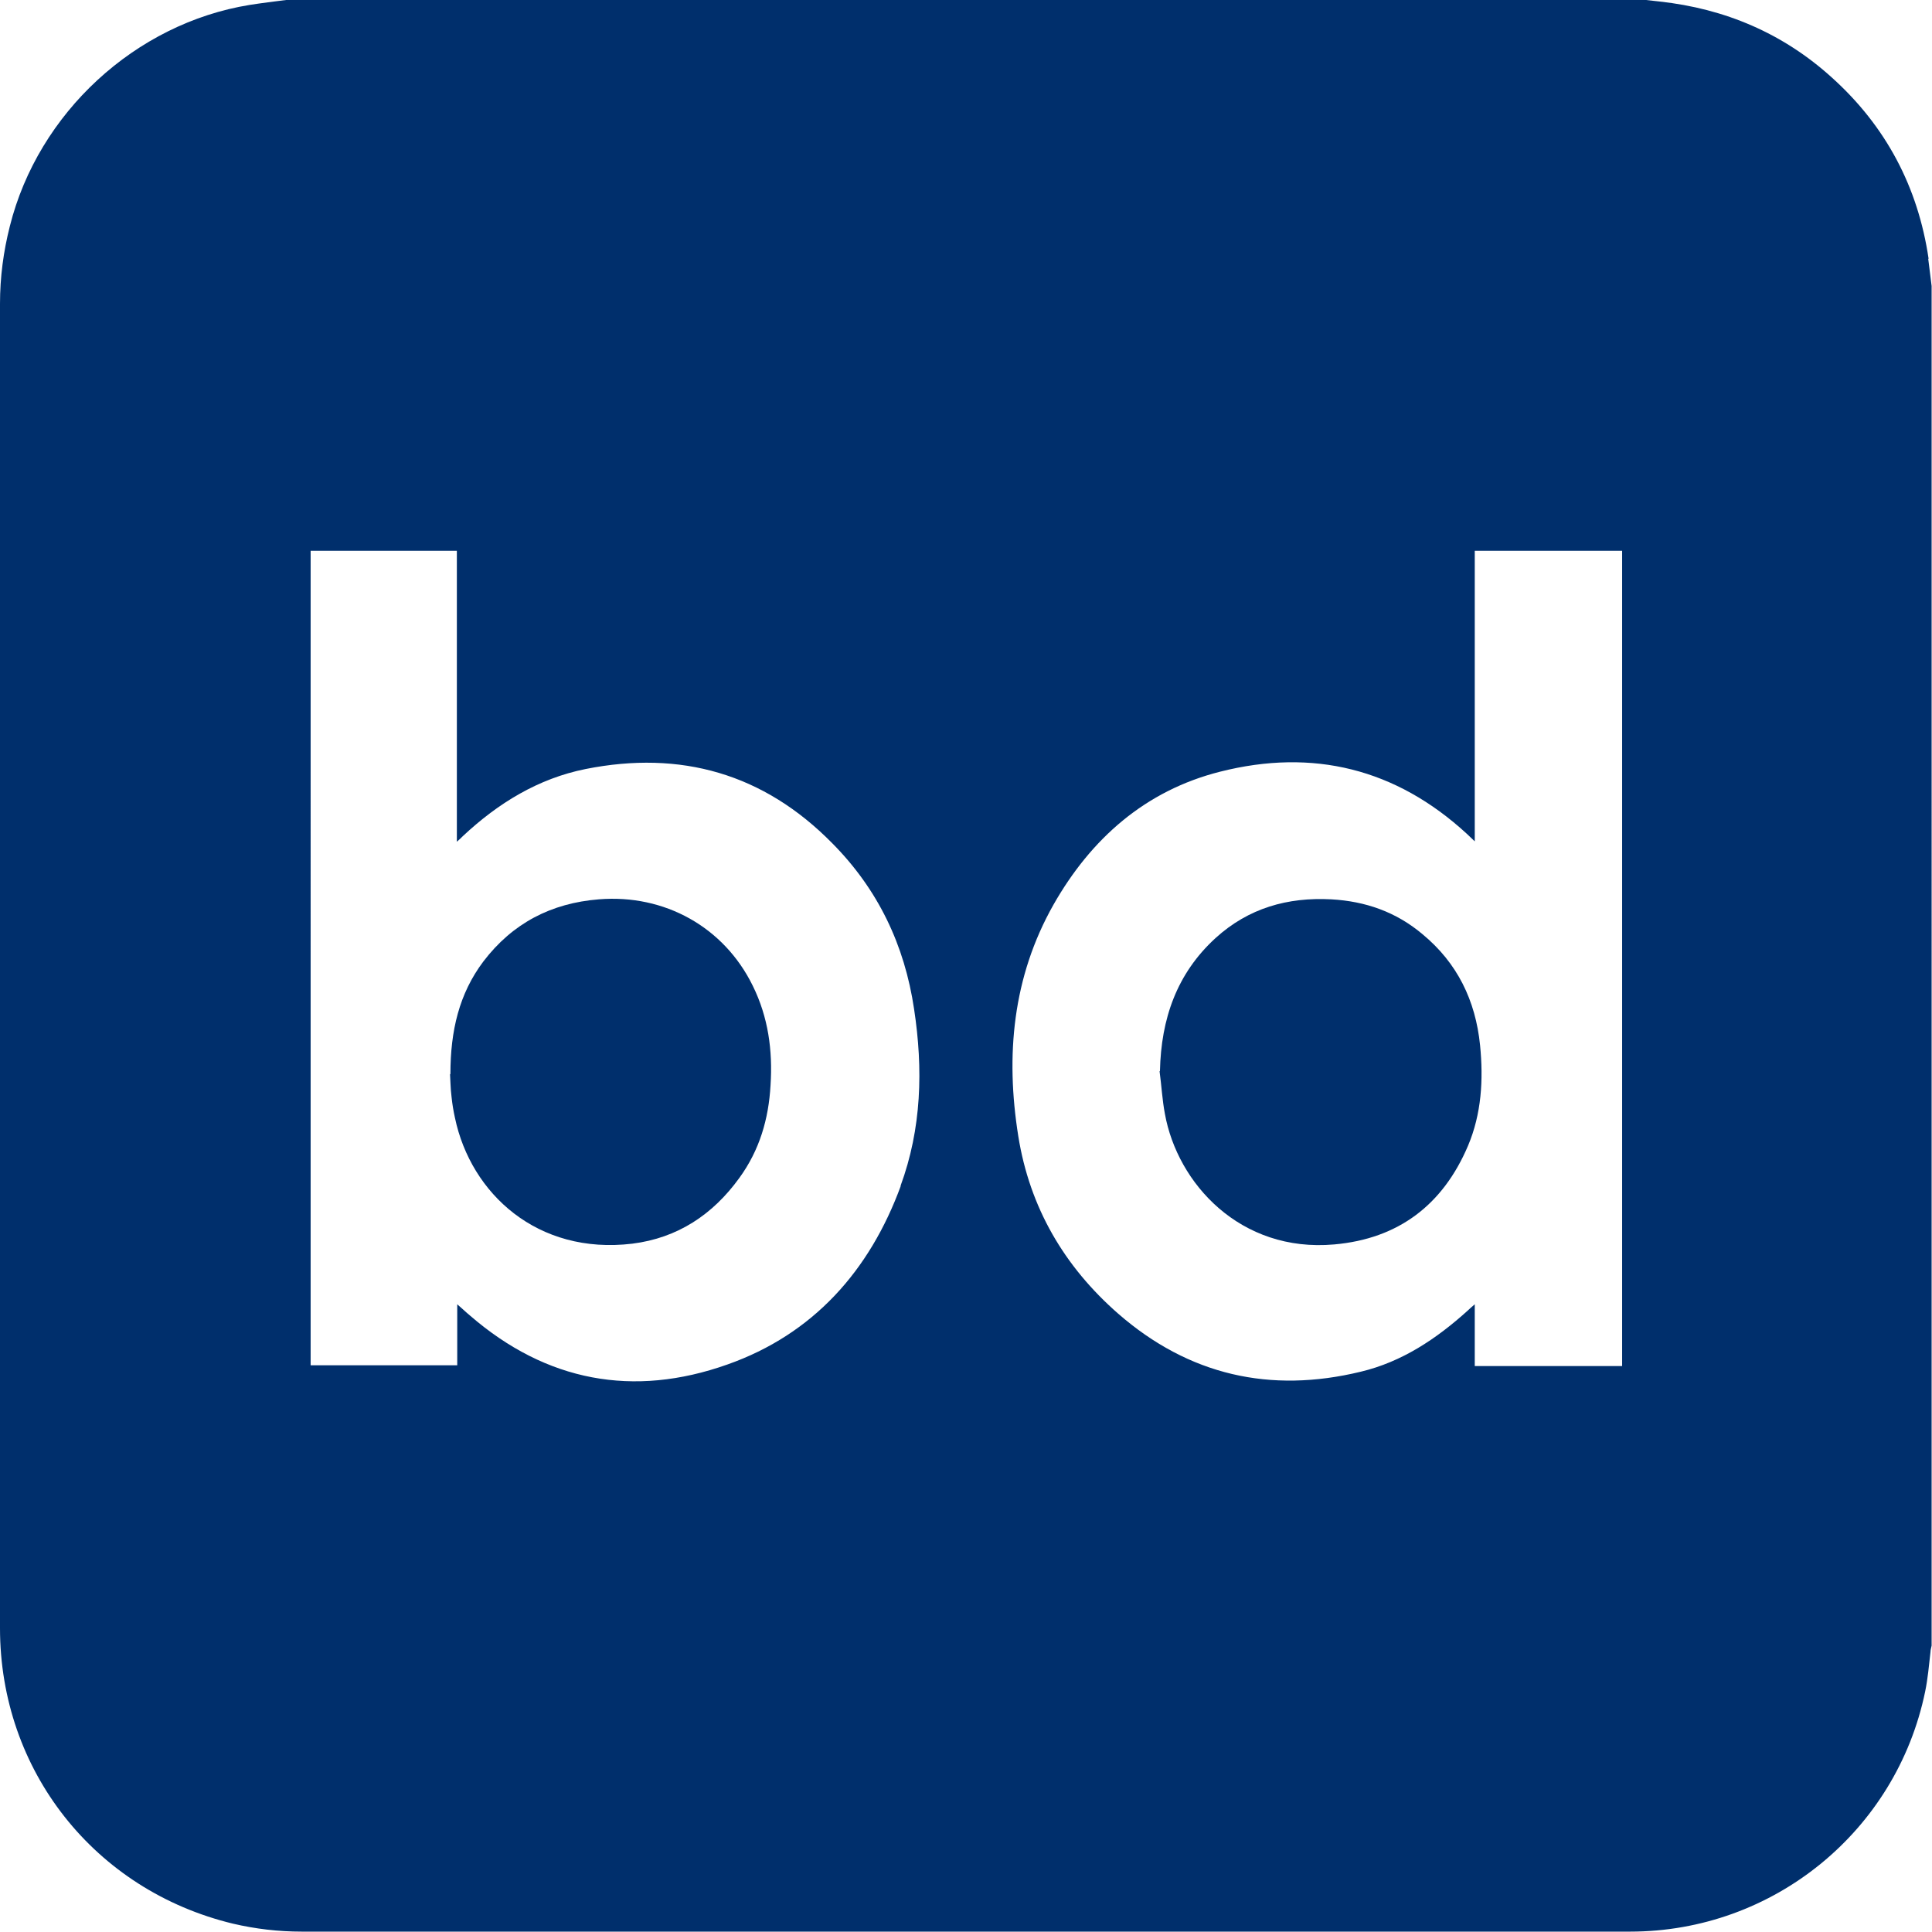 <?xml version="1.0" encoding="UTF-8"?><svg id="b" xmlns="http://www.w3.org/2000/svg" xmlns:xlink="http://www.w3.org/1999/xlink" viewBox="0 0 51 51"><defs><clipPath id="d"><rect width="51" height="51" style="fill:none;"/></clipPath></defs><g id="c"><g style="clip-path:url(#d);"><path d="M50.91,6.83c-.28-1.9-1.13-3.5-2.55-4.78-1.29-1.17-2.82-1.82-4.55-2.01-.12-.01-.24-.03-.36-.04H7.55c-.32,.04-.64,.08-.96,.13C3.57,.62,1.01,2.98,.26,5.97,.09,6.64,0,7.32,0,8.02,0,19.67,0,31.33,0,42.98c0,3.76,2.5,6.92,6.15,7.8,.6,.14,1.2,.21,1.82,.21,11.69,0,23.38,0,35.06,0,3.78,0,7.03-2.65,7.79-6.34,.07-.34,.1-.69,.14-1.04,0-.06,.02-.11,.03-.17V7.55c-.03-.24-.06-.48-.09-.72M23.78,31.3c-.82,2.24-2.31,3.92-4.58,4.72-2.48,.88-4.78,.45-6.79-1.29-.11-.09-.21-.19-.34-.3v1.61h-3.87V14.54h3.86v7.68c.08-.07,.12-.11,.16-.15,.93-.87,1.99-1.52,3.24-1.77,2.51-.5,4.7,.12,6.51,1.96,1.21,1.22,1.91,2.69,2.16,4.38,.24,1.58,.2,3.15-.36,4.67m19.05,4.75h-3.89v-1.63c-.09,.08-.14,.12-.19,.17-.82,.74-1.73,1.35-2.82,1.61-2.39,.58-4.54,.09-6.4-1.53-1.43-1.25-2.34-2.81-2.64-4.69-.34-2.13-.15-4.2,.93-6.11,.99-1.74,2.42-3.01,4.4-3.51,2.45-.62,4.64-.08,6.51,1.64,.06,.06,.12,.11,.21,.2v-7.67h3.89v21.51Z" style="fill:#002f6c;"/><path d="M30.62,28.27c.03-1.37,.44-2.57,1.47-3.51,.87-.79,1.9-1.08,3.05-1.02,.9,.05,1.71,.33,2.41,.92,.92,.76,1.4,1.75,1.52,2.93,.09,.91,.04,1.81-.32,2.66-.66,1.55-1.83,2.45-3.53,2.6-2.48,.22-4.14-1.61-4.47-3.45-.07-.37-.09-.75-.14-1.12" style="fill:#002f6c;"/><path d="M11.89,28.35c0-1.14,.23-2.12,.87-2.97,.77-1.01,1.79-1.54,3.05-1.64,1.73-.14,3.3,.73,4.06,2.28,.41,.83,.53,1.71,.47,2.63-.05,.89-.29,1.71-.82,2.44-.7,.97-1.63,1.59-2.83,1.74-2.5,.3-4.26-1.32-4.68-3.32-.04-.18-.07-.36-.09-.55-.03-.23-.03-.47-.04-.6" style="fill:#002f6c;"/></g></g></svg>
